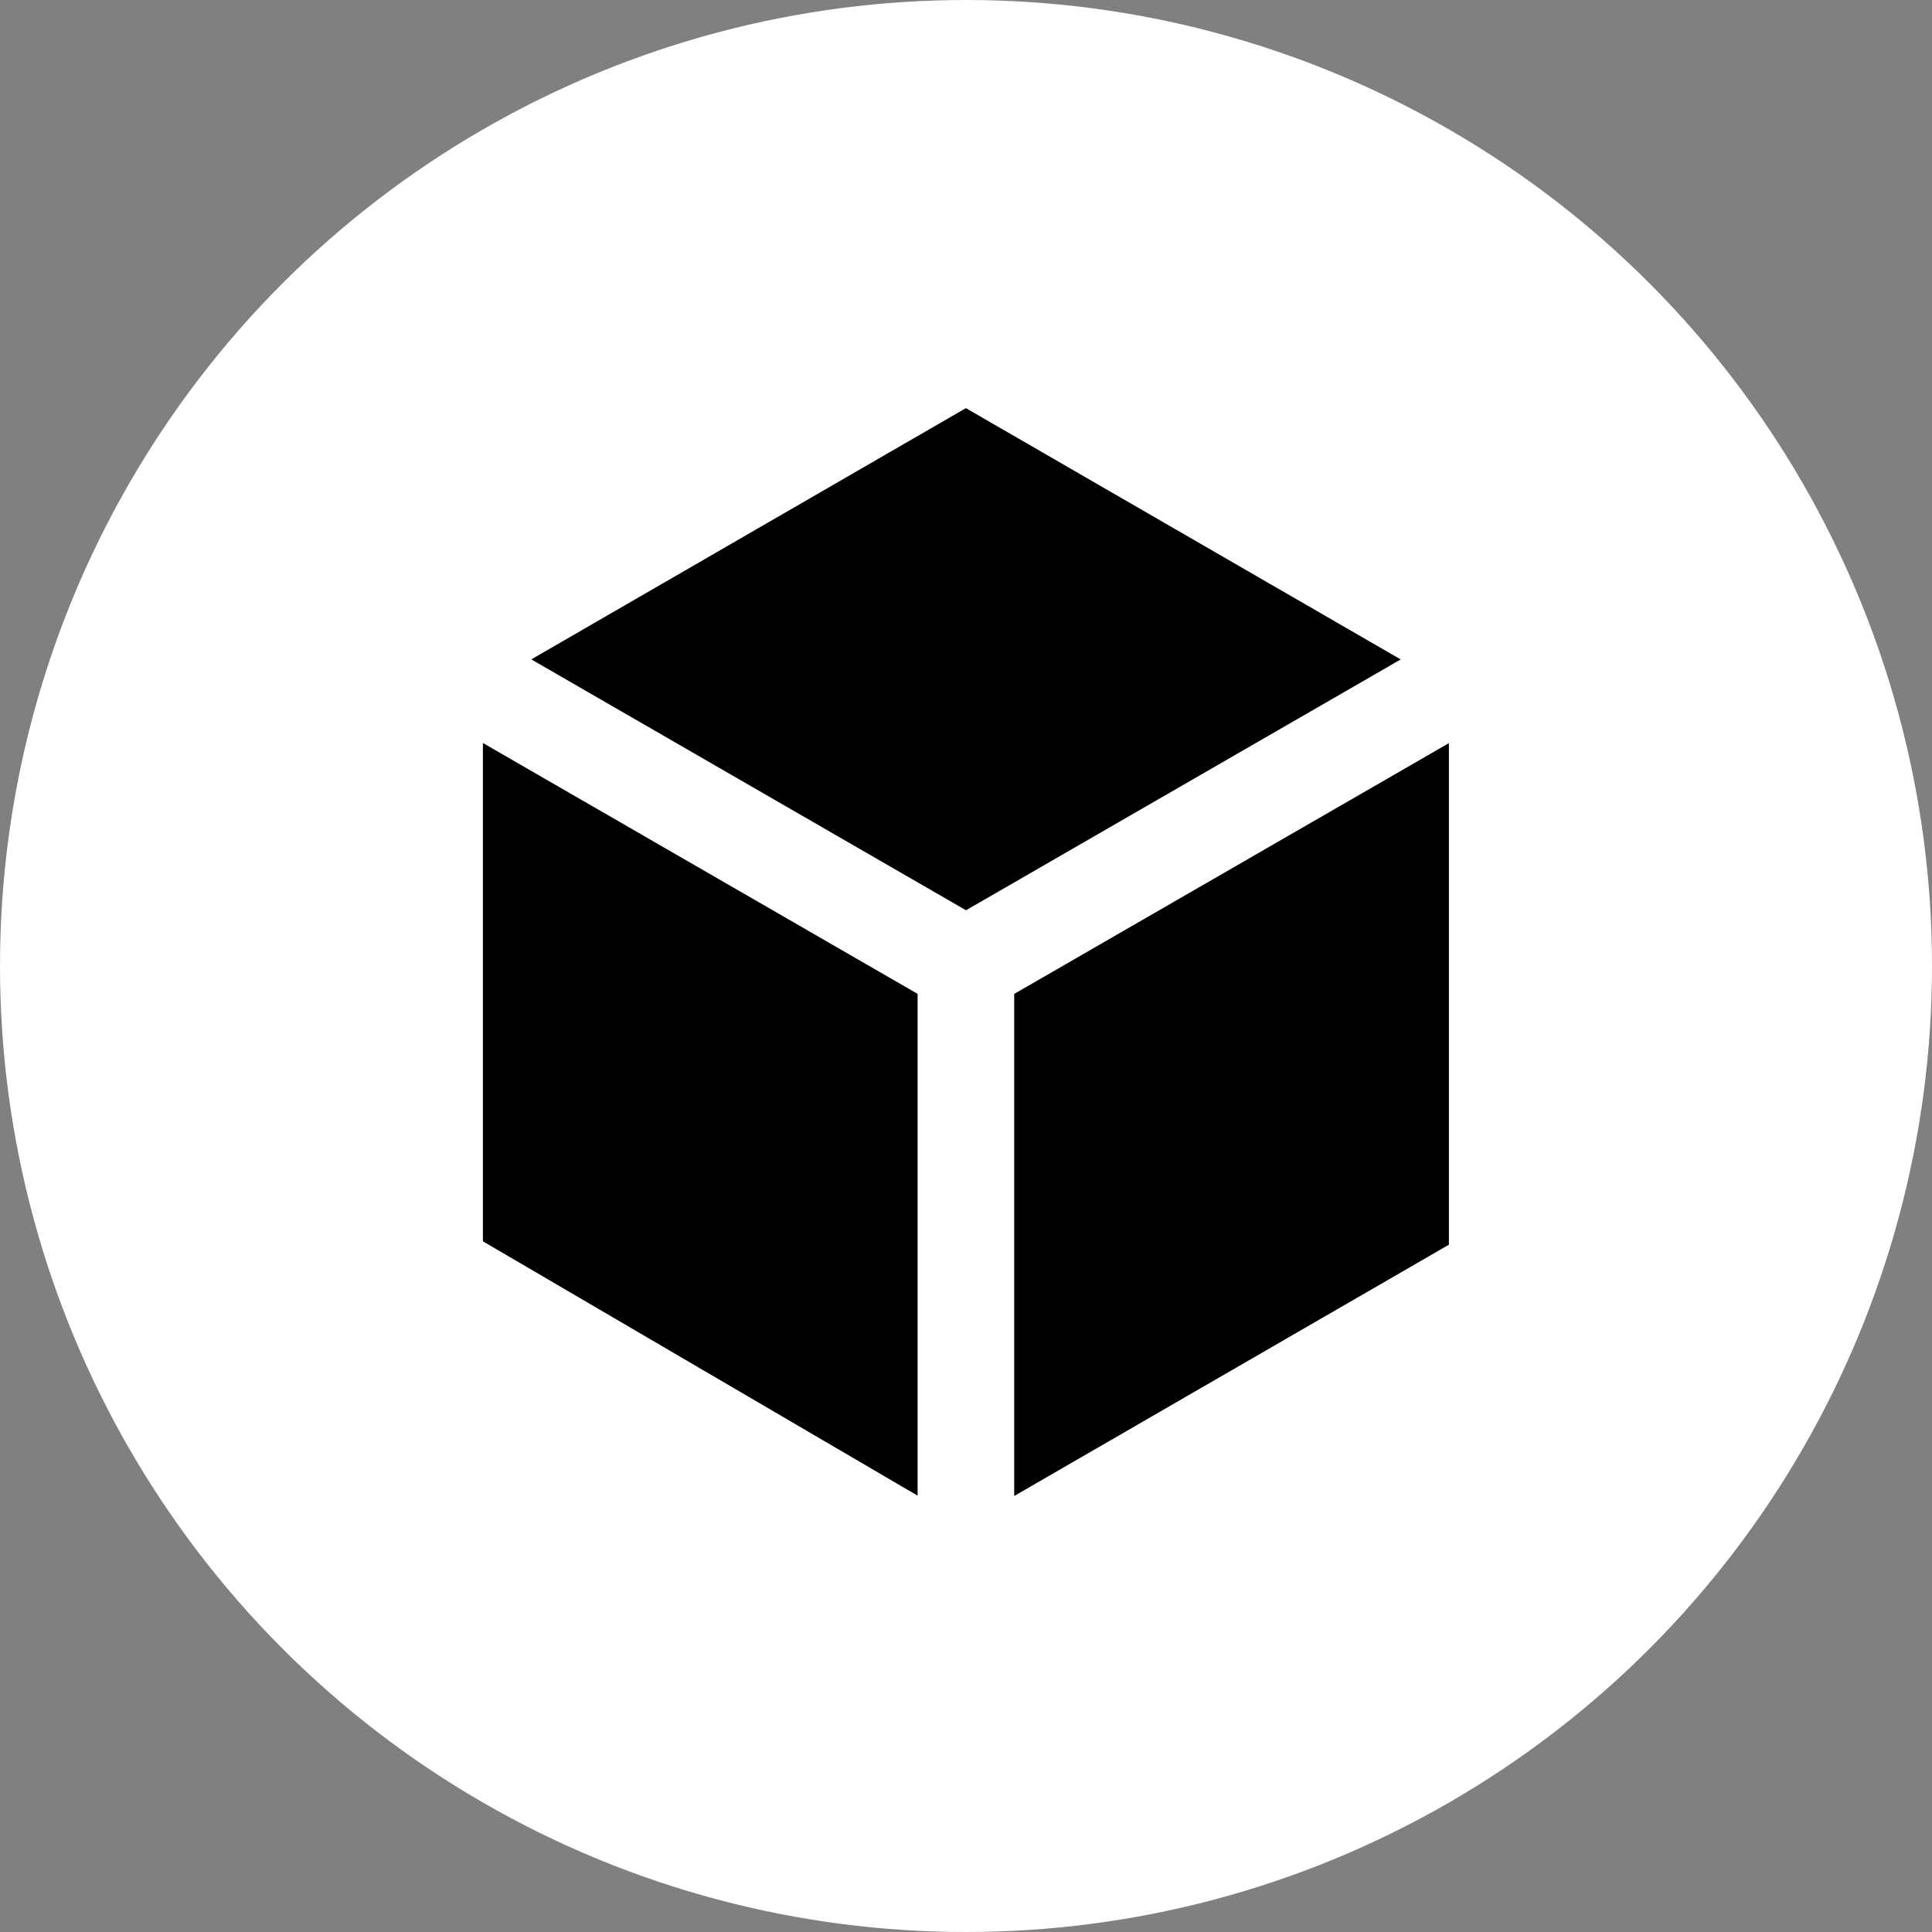 <svg width="40" height="40" viewBox="0 0 40 40" fill="none" xmlns="http://www.w3.org/2000/svg">
<rect x="0" y="0" width="40" height="40" fill="#808080" stroke="none"/>
<circle cx="20" cy="20" r="20" fill="white"/>
<path d="M29 13.653L19.998 8.45L11 13.652L20 18.846L29 13.653ZM29.998 15.386L20.998 20.578V30.973L29.998 25.77V15.386ZM18.998 30.966V20.577L9.998 15.383V25.7L18.998 30.966Z" fill="#000"/>
</svg>
